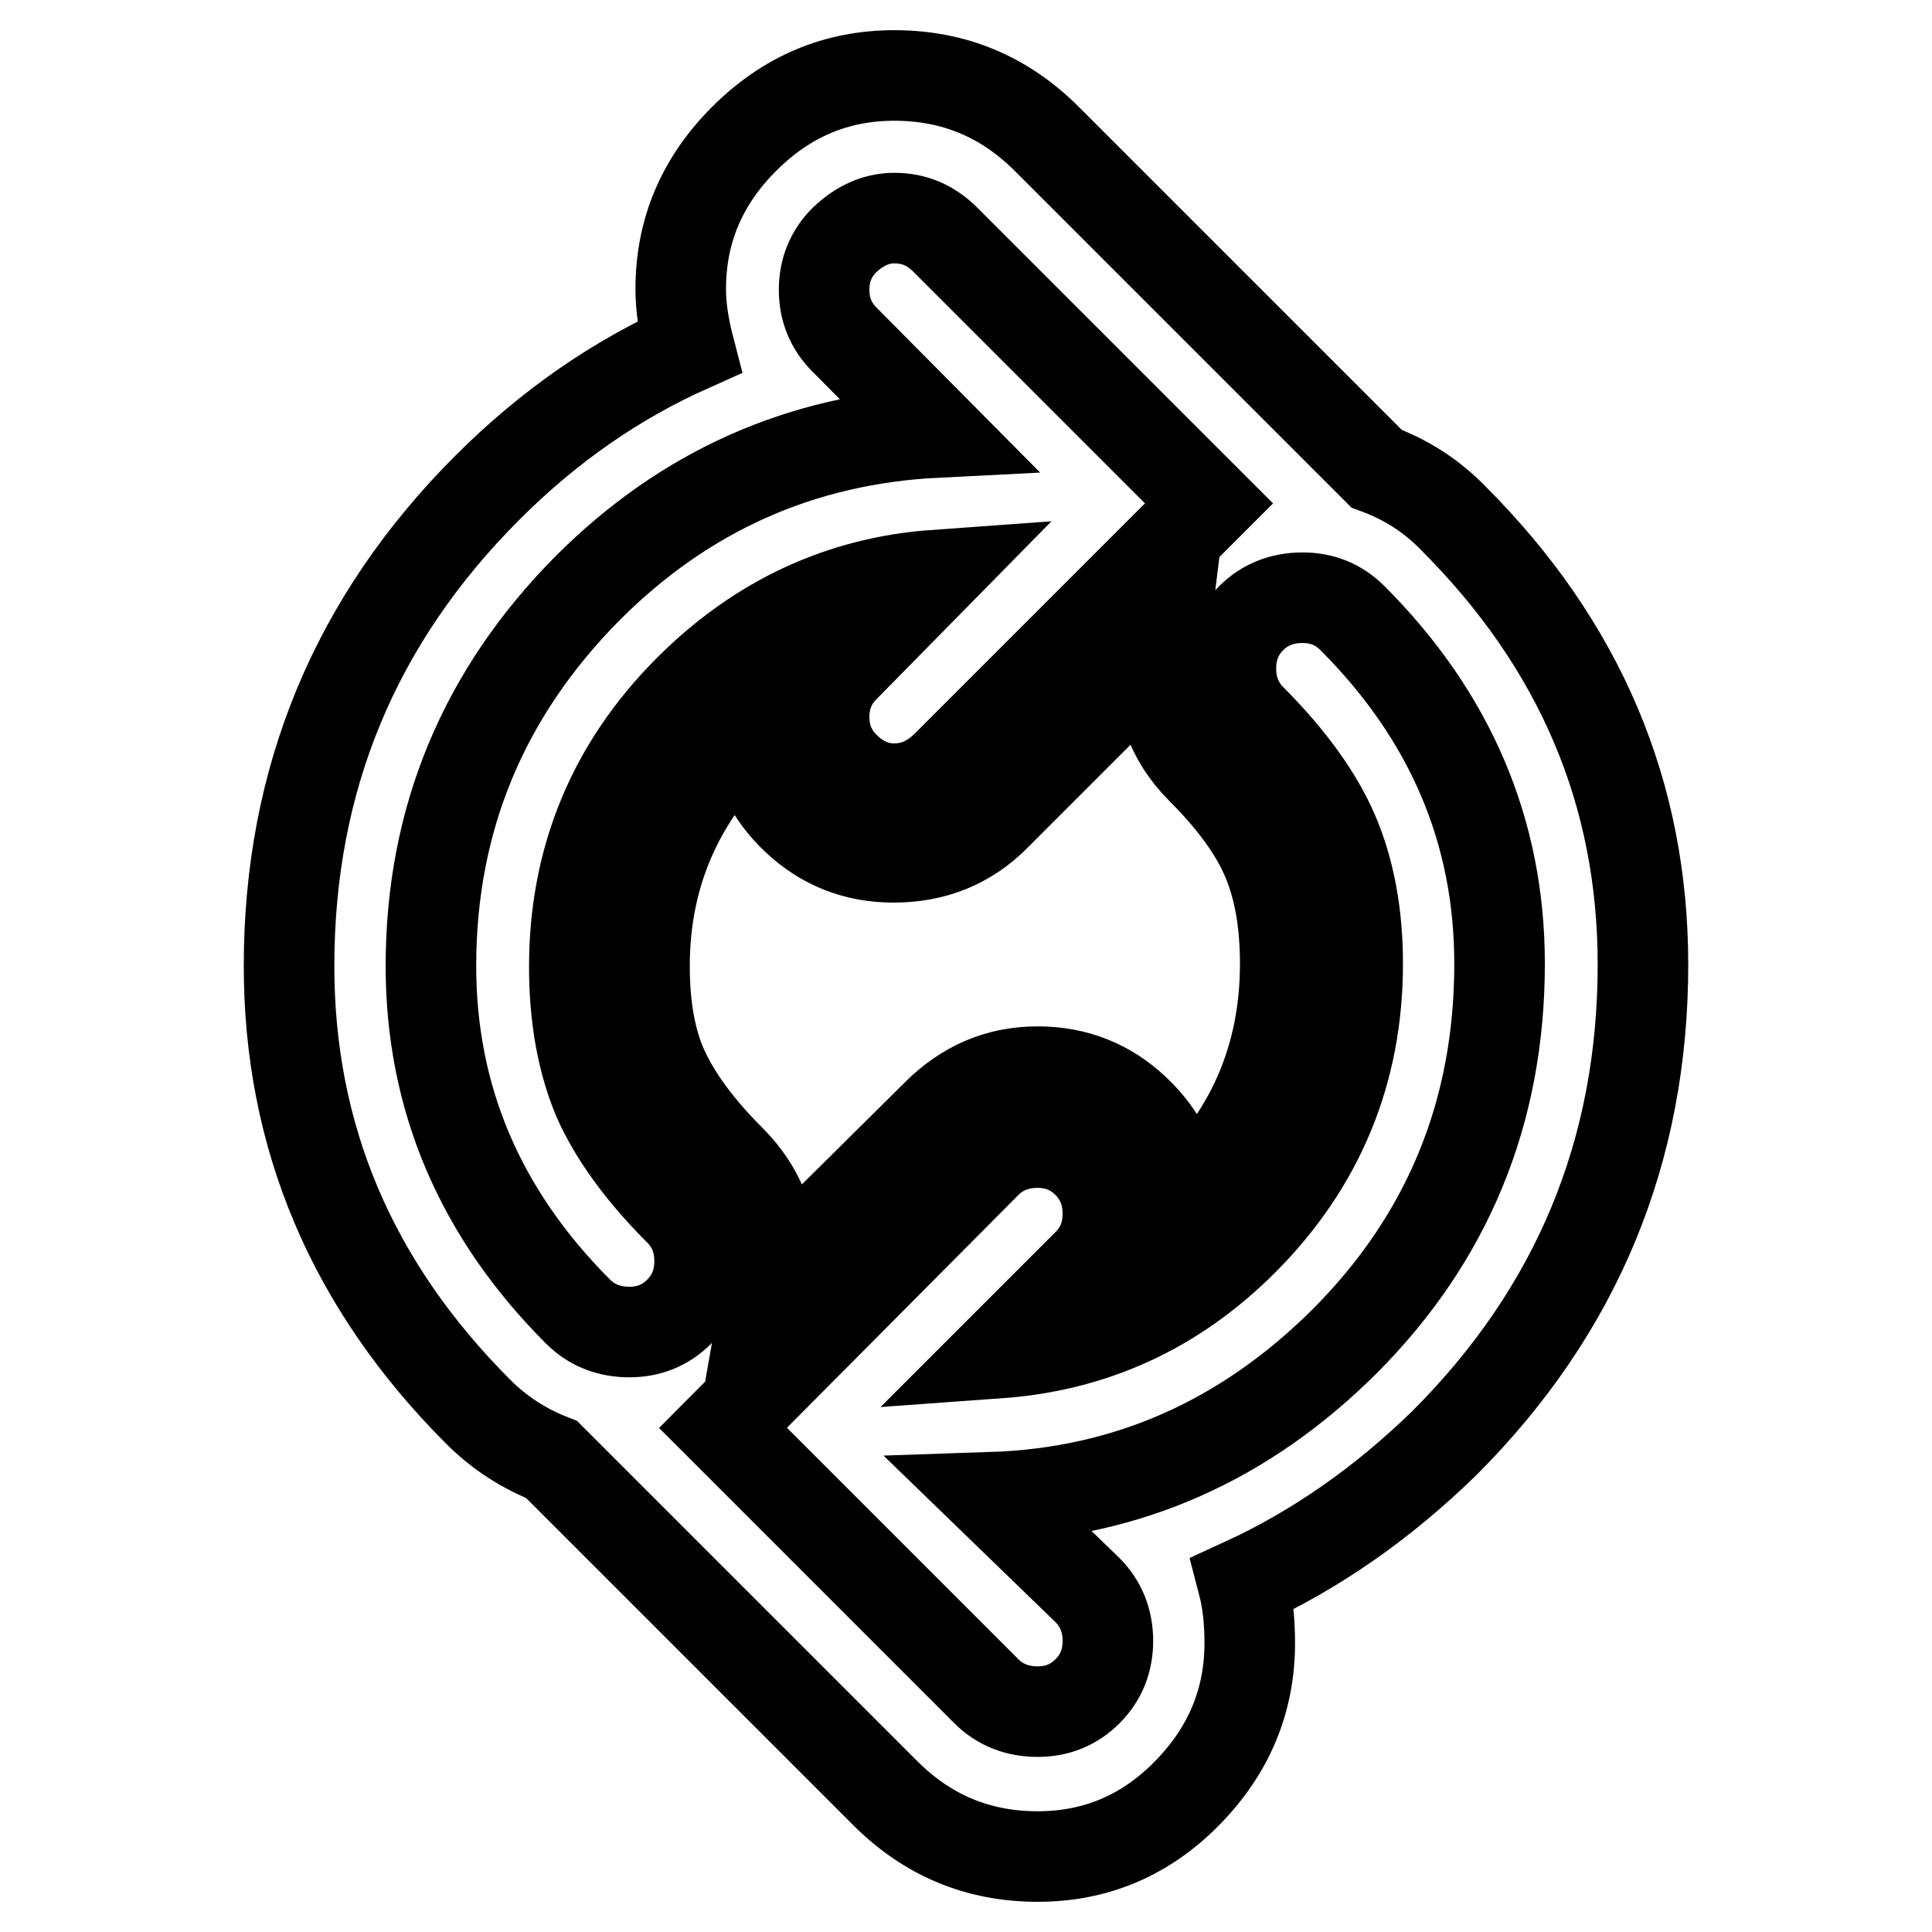 <?xml version="1.0" encoding="utf-8"?>
<!-- Svg Vector Icons : http://www.onlinewebfonts.com/icon -->
<!DOCTYPE svg PUBLIC "-//W3C//DTD SVG 1.1//EN" "http://www.w3.org/Graphics/SVG/1.1/DTD/svg11.dtd">
<svg version="1.1" xmlns="http://www.w3.org/2000/svg" xmlns:xlink="http://www.w3.org/1999/xlink" x="0px" y="0px" viewBox="0 0 256 256" enable-background="new 0 0 256 256" xml:space="preserve">
<g> <path stroke-width="12" fill-opacity="0" stroke="#000000"  d="M90.2,38.3c0-7.7,2.8-14.3,8.4-19.9c5.6-5.6,12.2-8.4,19.9-8.4c7.9,0,14.6,2.8,20.2,8.4l43.7,43.7 c3.8,1.4,7.2,3.5,10.2,6.6c16.8,16.8,25.1,36.5,25.1,59.1c0,24.8-8.8,45.9-26.3,63.4c-8.2,8-17.1,14.2-26.7,18.6 c0.6,2.3,0.9,4.9,0.9,7.9c0,7.7-2.8,14.3-8.3,19.9c-5.5,5.6-12.1,8.4-19.8,8.4c-7.9,0-14.6-2.8-20.2-8.4l-44.2-44.2 c-3.6-1.4-6.9-3.5-9.7-6.3c-16.8-16.8-25.1-36.5-25.1-59.1c0-24.8,8.8-45.9,26.3-63.4c8.2-8.2,17.1-14.3,26.7-18.6 C90.6,43.3,90.2,40.7,90.2,38.3z M131.4,198.4c18-0.6,33.5-7.5,46.7-20.6c13.7-13.7,20.6-30.4,20.6-50.1c0-17.5-6.5-32.8-19.5-45.8 c-1.8-1.8-4-2.7-6.6-2.7c-2.7,0-5,0.9-6.8,2.7c-1.8,1.8-2.7,4-2.7,6.7c0,2.6,0.9,4.9,2.7,6.7c5.1,5.1,8.8,10.2,10.9,15.1 c2.1,4.9,3.2,10.7,3.2,17.3c0,14.3-5.1,26.6-15.2,36.7c-9.1,9.1-19.9,14-32.4,14.9l11.8-11.8c1.8-1.8,2.7-4,2.7-6.7 c0-2.6-0.9-4.9-2.7-6.7c-1.8-1.8-4-2.7-6.6-2.7c-2.7,0-5,0.9-6.8,2.7l-34.9,35.1l34.9,34.9c1.8,1.8,4.1,2.7,6.8,2.7 c2.6,0,4.8-0.9,6.6-2.7c1.8-1.8,2.7-4,2.7-6.7c0-2.6-0.9-4.9-2.7-6.7L131.4,198.4z M124.1,57.3c-18,0.9-33.4,7.8-46.2,20.6 C64.1,91.8,57.1,108.5,57.1,128c0,17.5,6.5,32.8,19.5,45.8c1.8,1.8,4.1,2.7,6.8,2.7c2.6,0,4.8-0.9,6.6-2.7c1.8-1.8,2.7-4,2.7-6.7 s-0.9-4.9-2.7-6.7c-5.1-5.1-8.7-10.1-10.8-14.9c-2-4.8-3.1-10.6-3.1-17.4c0-14.3,5.1-26.6,15.2-36.7c9.2-9.2,20.1-14.3,32.6-15.2 l-12,12.2c-1.8,1.8-2.7,4-2.7,6.6c0,2.6,0.9,4.8,2.7,6.6c2,2,4.2,2.9,6.6,2.9c2.6,0,4.8-1,6.8-2.9l34.9-34.9l-34.9-34.9 c-2-2-4.2-2.9-6.8-2.9c-2.4,0-4.6,1-6.6,2.9c-1.8,1.8-2.7,4-2.7,6.6c0,2.6,0.9,4.8,2.7,6.6L124.1,57.3z M99.7,96.3 c-9.5,8.6-14.3,19.2-14.3,31.7c0,5.4,0.8,10,2.5,13.7c1.7,3.7,4.6,7.7,8.8,11.9c4.5,4.5,6.3,9.9,5.2,16.1l22.2-22 c3.8-3.8,8.2-5.7,13.4-5.7c5,0,9.3,1.7,12.9,5.1c3.6,3.4,5.6,7.5,5.9,12.3c9.4-8.6,14-19.2,14-31.7c0-5.4-0.8-10-2.4-13.8 c-1.6-3.8-4.5-7.8-8.7-12c-4.2-4.2-6-9.5-5.2-15.9l-22.2,22.2c-3.6,3.6-8.1,5.4-13.4,5.4c-5,0-9.3-1.7-12.9-5.1 C102,105.2,100,101.1,99.7,96.3z"/></g>
</svg>